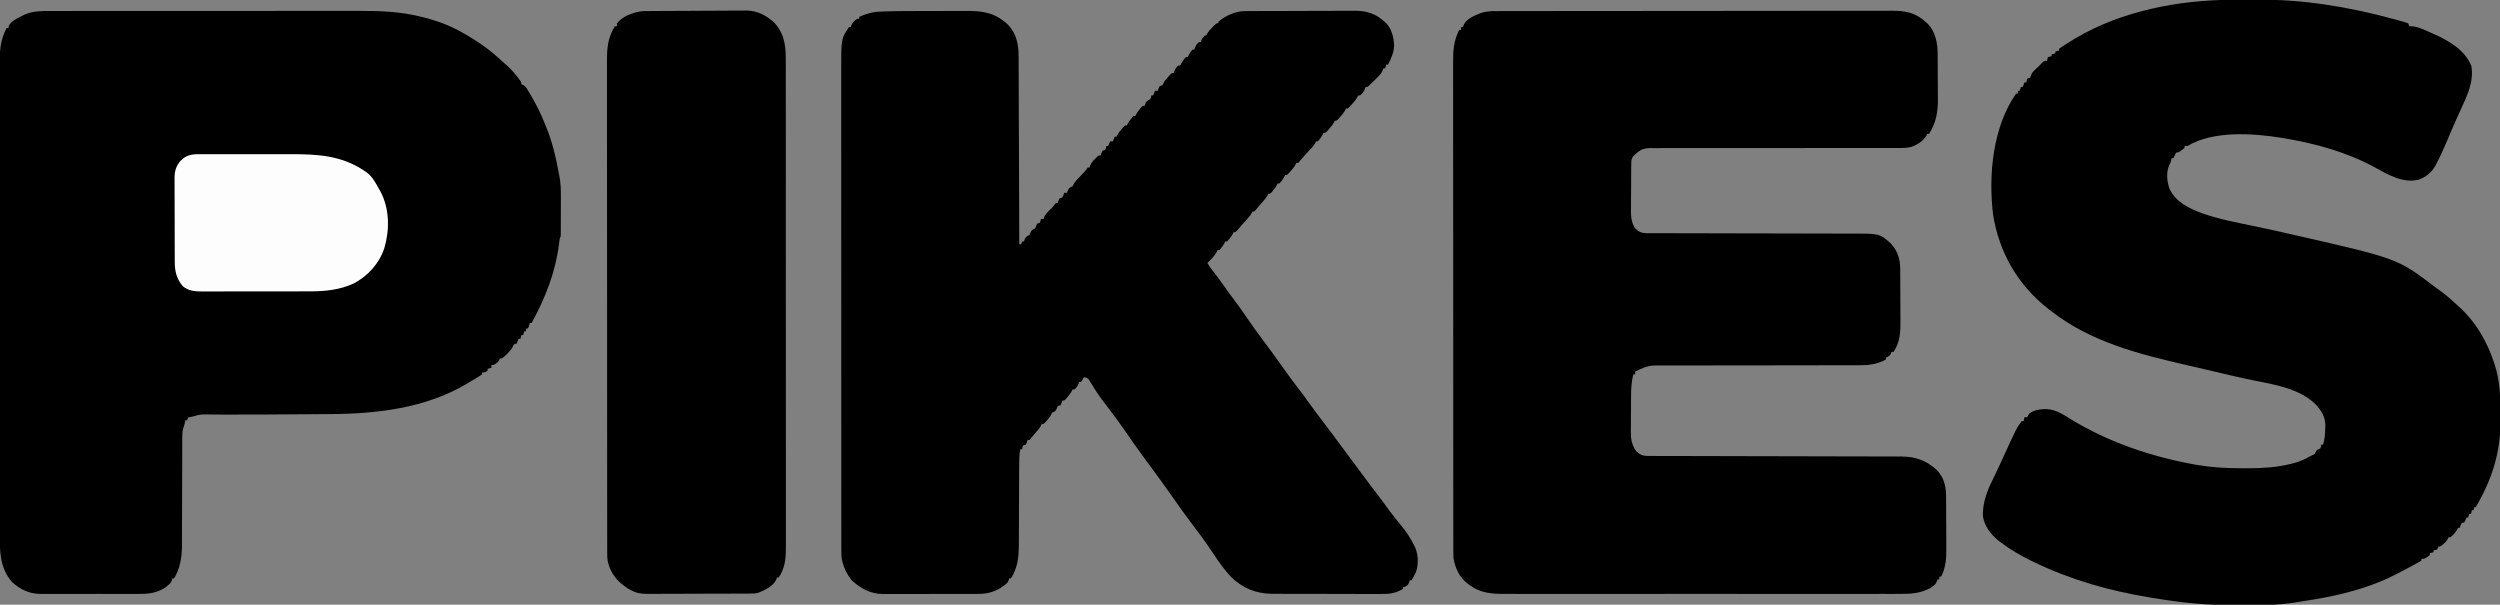 <svg width="2671" height="646" viewBox="0 0 2671 646" fill="none" xmlns="http://www.w3.org/2000/svg">
<rect x="0" y="0" width="2671" height="646" fill="#808080" stroke="none"/>
<g clip-path="url(#clip0_1532_156)">
<path d="M53.127 11.741C54.673 11.738 56.219 11.734 57.766 11.729C62.003 11.719 66.241 11.721 70.479 11.725C75.055 11.728 79.63 11.719 84.206 11.711C93.169 11.698 102.132 11.697 111.096 11.699C118.389 11.701 125.682 11.699 132.975 11.695C134.534 11.694 134.534 11.694 136.123 11.693C138.234 11.692 140.345 11.69 142.456 11.689C162.255 11.678 182.054 11.681 201.852 11.687C219.927 11.692 238.002 11.681 256.077 11.662C274.661 11.642 293.246 11.634 311.83 11.638C322.253 11.639 332.677 11.637 343.1 11.623C351.982 11.611 360.864 11.61 369.745 11.622C374.269 11.628 378.792 11.629 383.315 11.617C406.394 11.559 428.649 12.368 451.125 18.189C452.298 18.488 453.47 18.787 454.678 19.095C469.212 22.937 483.082 28.262 496 36.001C497.132 36.645 498.264 37.288 499.43 37.95C512.145 45.254 523.991 53.851 534.711 63.872C536.266 65.318 537.857 66.727 539.477 68.099C544.442 72.334 548.651 76.786 552.625 81.939C553.064 82.507 553.502 83.075 553.953 83.66C557 87.732 557 87.732 557 90.001C557.599 90.241 558.198 90.481 558.816 90.728C561.477 92.279 562.387 93.737 563.953 96.376C564.752 97.716 564.752 97.716 565.568 99.083C566.123 100.046 566.678 101.009 567.25 102.001C568.118 103.494 568.118 103.494 569.003 105.017C573.568 112.997 577.594 121.054 581.025 129.58C581.707 131.273 582.403 132.961 583.109 134.645C589.961 151.052 593.858 167.534 597 185.001C597.253 186.181 597.253 186.181 597.511 187.386C599.027 194.798 599.277 201.923 599.231 209.474C599.23 211.341 599.23 211.341 599.229 213.246C599.226 215.856 599.219 218.465 599.206 221.074C599.188 225.083 599.186 229.092 599.186 233.101C599.181 235.642 599.175 238.183 599.168 240.724C599.167 241.926 599.166 243.128 599.165 244.366C599.158 245.472 599.152 246.577 599.146 247.716C599.142 248.691 599.138 249.666 599.134 250.671C599 253.001 599 253.001 598 255.001C597.742 256.921 597.488 258.84 597.254 260.763C593.391 291.193 582.623 318.29 568 345.001C567.34 345.001 566.68 345.001 566 345.001C565.856 345.62 565.712 346.239 565.563 346.876C565 349.001 565 349.001 564 351.001C563.34 351.001 562.68 351.001 562 351.001C562 351.991 562 352.981 562 354.001C561.34 354.001 560.68 354.001 560 354.001C559.67 355.321 559.34 356.641 559 358.001C558.34 358.001 557.68 358.001 557 358.001C556.67 359.321 556.34 360.641 556 362.001C555.34 362.001 554.68 362.001 554 362.001C553.732 362.806 553.464 363.61 553.188 364.439C552.796 365.284 552.404 366.13 552 367.001C551.01 367.331 550.02 367.661 549 368.001C547.944 369.873 547.944 369.873 547 372.001C543.844 376.222 540.345 379.984 536 383.001C535.34 383.001 534.68 383.001 534 383.001C533.773 383.599 533.547 384.197 533.313 384.814C531.644 387.595 529.872 388.565 527 390.001C526.34 390.001 525.68 390.001 525 390.001C525 390.991 525 391.981 525 393.001C523.68 393.331 522.36 393.661 521 394.001C521 394.661 521 395.321 521 396.001C518 398.001 518 398.001 515 398.001C515 398.661 515 399.321 515 400.001C511.429 402.529 507.621 404.691 503.851 406.909C502.134 407.922 500.428 408.955 498.723 409.99C454.325 436.333 402.395 442.187 351.731 442.415C349.035 442.434 346.34 442.454 343.645 442.474C338.017 442.515 332.388 442.55 326.76 442.579C318.977 442.62 311.194 442.673 303.411 442.729C297.205 442.772 290.999 442.813 284.793 442.853C283.784 442.859 283.784 442.859 282.755 442.866C268.869 442.954 254.983 443.025 241.096 442.953C240.123 442.949 239.149 442.945 238.145 442.941C233.738 442.922 229.332 442.894 224.925 442.845C223.415 442.836 221.906 442.827 220.396 442.819C218.487 442.8 218.487 442.8 216.54 442.78C212.768 443.016 209.592 443.855 206 445.001C204.338 445.355 202.673 445.697 201 446.001C200.67 446.991 200.34 447.981 200 449.001C199.34 449.001 198.68 449.001 198 449.001C197.877 449.702 197.753 450.404 197.625 451.126C197 454.001 197 454.001 195.977 456.824C195.005 459.987 194.748 462.423 194.742 465.716C194.732 467.389 194.732 467.389 194.721 469.096C194.724 470.306 194.726 471.515 194.729 472.761C194.721 474.734 194.713 476.707 194.705 478.681C194.698 480.795 194.696 482.91 194.695 485.024C194.693 489.447 194.675 493.871 194.655 498.294C194.605 509.287 194.575 520.28 194.553 531.272C194.537 539.807 194.514 548.343 194.47 556.878C194.449 561.261 194.44 565.644 194.443 570.027C194.441 573.42 194.419 576.813 194.401 580.206C194.405 581.4 194.41 582.593 194.415 583.822C194.311 596.117 192.234 607.308 186 618.001C185.34 618.001 184.68 618.001 184 618.001C183.926 618.579 183.851 619.156 183.774 619.751C182.723 622.807 181.129 623.979 178.625 626.001C177.834 626.661 177.042 627.321 176.227 628.001C167.551 633.379 159.215 634.59 149.16 634.519C147.309 634.529 147.309 634.529 145.421 634.54C142.069 634.555 138.719 634.551 135.367 634.539C131.841 634.528 128.314 634.538 124.787 634.544C118.869 634.551 112.951 634.542 107.032 634.523C100.213 634.501 93.394 634.508 86.574 634.53C80.693 634.548 74.811 634.551 68.93 634.54C65.429 634.534 61.928 634.533 58.426 634.546C54.521 634.56 50.616 634.541 46.711 634.519C45.567 634.527 44.424 634.535 43.245 634.543C31.168 634.417 21.992 630 13 622.001C-0.458 606.748 -0.298 588.518 -0.267 569.324C-0.271 567.102 -0.275 564.881 -0.281 562.659C-0.293 556.57 -0.293 550.48 -0.29 544.39C-0.29 538.493 -0.299 532.595 -0.308 526.697C-0.327 513.148 -0.333 499.599 -0.334 486.051C-0.335 475.585 -0.339 465.12 -0.345 454.655C-0.347 451.639 -0.349 448.624 -0.351 445.608C-0.351 444.859 -0.351 444.109 -0.352 443.336C-0.364 422.256 -0.372 401.176 -0.371 380.096C-0.371 379.302 -0.371 378.507 -0.371 377.689C-0.371 373.663 -0.371 369.638 -0.371 365.612C-0.371 364.812 -0.37 364.013 -0.37 363.189C-0.37 361.572 -0.37 359.956 -0.37 358.339C-0.369 333.189 -0.384 308.039 -0.411 282.89C-0.442 254.616 -0.459 226.342 -0.457 198.068C-0.457 195.051 -0.457 192.034 -0.457 189.017C-0.457 188.274 -0.457 187.531 -0.457 186.766C-0.457 174.832 -0.47 162.897 -0.487 150.963C-0.504 138.961 -0.506 126.959 -0.493 114.957C-0.486 108.46 -0.486 101.963 -0.503 95.466C-0.519 89.511 -0.516 83.557 -0.499 77.603C-0.496 75.455 -0.499 73.308 -0.511 71.16C-0.581 56.614 0.007 43.135 7 30.001C7.66 30.001 8.32 30.001 9 30.001C9.042 29.444 9.083 28.887 9.125 28.314C11.227 22.76 17.858 19.8 22.875 17.314C24.028 16.732 25.18 16.151 26.367 15.552C35.301 11.738 43.526 11.714 53.127 11.741Z" fill="black"></path>
<path d="M975.004 11.798C976.054 11.795 977.103 11.792 978.184 11.789C983.714 11.774 989.245 11.765 994.775 11.761C1000.45 11.755 1006.13 11.731 1011.8 11.703C1016.21 11.684 1020.61 11.679 1025.02 11.677C1027.11 11.674 1029.21 11.666 1031.3 11.653C1049.64 11.545 1062.93 13.273 1076.88 26.314C1085.97 35.91 1088.31 47.304 1088.28 60.176C1088.28 61.042 1088.29 61.908 1088.3 62.8C1088.31 65.671 1088.32 68.542 1088.32 71.414C1088.33 73.484 1088.34 75.554 1088.35 77.625C1088.38 83.223 1088.39 88.822 1088.41 94.42C1088.42 100.279 1088.45 106.138 1088.47 111.997C1088.52 123.082 1088.56 134.167 1088.59 145.252C1088.63 157.875 1088.68 170.499 1088.73 183.123C1088.83 209.082 1088.92 235.042 1089 261.001C1089.66 261.001 1090.32 261.001 1091 261.001C1091.33 260.011 1091.66 259.021 1092 258.001C1092.66 258.001 1093.32 258.001 1094 258.001C1094.37 256.825 1094.37 256.825 1094.75 255.626C1096.22 252.536 1097.07 252.464 1100 251.001C1100.33 250.176 1100.66 249.351 1101 248.501C1102.23 245.423 1103.16 245.423 1106 244.001C1106.69 242.343 1107.36 240.676 1108 239.001C1108.99 238.671 1109.98 238.341 1111 238.001C1111.73 235.986 1111.73 235.986 1112 234.001C1112.99 234.001 1113.98 234.001 1115 234.001C1115.19 233.32 1115.37 232.64 1115.56 231.938C1117.27 228.442 1119.46 226.373 1122.25 223.716C1124.19 221.885 1124.19 221.885 1126.31 219.063C1126.87 218.383 1127.43 217.702 1128 217.001C1128.66 217.001 1129.32 217.001 1130 217.001C1130.27 216.197 1130.54 215.392 1130.81 214.563C1131.2 213.718 1131.6 212.872 1132 212.001C1132.99 211.671 1133.98 211.341 1135 211.001C1136.22 208.497 1136.22 208.497 1137 206.001C1137.99 206.001 1138.98 206.001 1140 206.001C1140.37 204.825 1140.37 204.825 1140.75 203.626C1142.21 200.562 1143.05 200.384 1146 199.001C1146.25 198.457 1146.5 197.913 1146.75 197.353C1148.6 193.87 1151.29 191.279 1154 188.438C1155.09 187.293 1156.17 186.146 1157.25 184.997C1157.73 184.494 1158.21 183.99 1158.7 183.471C1160.22 181.822 1160.22 181.822 1162 179.001C1162.66 179.001 1163.32 179.001 1164 179.001C1164.37 177.897 1164.37 177.897 1164.75 176.771C1166.12 173.737 1167.63 172.003 1170 169.688C1170.7 168.991 1171.4 168.294 1172.13 167.575C1174 166.001 1174 166.001 1176 166.001C1176.27 165.197 1176.54 164.392 1176.81 163.563C1177.2 162.718 1177.6 161.872 1178 161.001C1178.99 160.671 1179.98 160.341 1181 160.001C1181.73 157.986 1181.73 157.986 1182 156.001C1182.66 156.001 1183.32 156.001 1184 156.001C1184.66 154.351 1185.32 152.701 1186 151.001C1186.99 151.001 1187.98 151.001 1189 151.001C1189.66 149.351 1190.32 147.701 1191 146.001C1191.66 146.001 1192.32 146.001 1193 146.001C1193.26 145.429 1193.52 144.856 1193.78 144.267C1195.11 141.79 1196.65 139.867 1198.5 137.751C1199.11 137.045 1199.72 136.338 1200.34 135.61C1202 134.001 1202 134.001 1204 134.001C1204.23 133.465 1204.45 132.928 1204.69 132.376C1206.46 129.176 1208.54 126.711 1211 124.001C1211.66 124.001 1212.32 124.001 1213 124.001C1213.27 123.418 1213.54 122.836 1213.81 122.235C1215.02 119.973 1216.34 118.195 1218 116.251C1218.52 115.637 1219.03 115.024 1219.56 114.392C1221 113.001 1221 113.001 1223 113.001C1223.37 111.825 1223.37 111.825 1223.75 110.626C1225.21 107.565 1226.08 107.414 1229 106.001C1229.81 103.951 1229.81 103.951 1230 102.001C1230.66 102.001 1231.32 102.001 1232 102.001C1232.66 100.351 1233.32 98.701 1234 97.001C1234.99 97.001 1235.98 97.001 1237 97.001C1237.4 95.794 1237.4 95.794 1237.81 94.564C1238.2 93.718 1238.6 92.872 1239 92.001C1240.49 91.506 1240.49 91.506 1242 91.001C1242.7 89.684 1243.36 88.347 1244 87.001C1245.29 85.38 1246.63 83.798 1248 82.251C1248.7 81.452 1249.4 80.653 1250.13 79.829C1252 78.001 1252 78.001 1254 78.001C1254.27 77.238 1254.54 76.475 1254.81 75.689C1255.95 73.111 1256.81 71.731 1259 70.001C1259.66 70.001 1260.32 70.001 1261 70.001C1261.25 69.444 1261.5 68.887 1261.75 68.314C1263.23 65.577 1264.94 63.325 1267 61.001C1267.66 61.001 1268.32 61.001 1269 61.001C1269.27 60.423 1269.54 59.846 1269.81 59.251C1271.03 56.946 1272.3 54.98 1274 53.001C1274.66 53.001 1275.32 53.001 1276 53.001C1276.27 52.238 1276.54 51.475 1276.81 50.688C1277.95 48.111 1278.81 46.731 1281 45.001C1281.66 45.001 1282.32 45.001 1283 45.001C1283.25 44.217 1283.5 43.434 1283.75 42.626C1285.21 39.562 1286.05 39.384 1289 38.001C1289.28 37.42 1289.56 36.838 1289.84 36.239C1291.32 33.392 1293.23 31.506 1295.5 29.251C1296.29 28.452 1297.09 27.652 1297.91 26.829C1300 25.001 1300 25.001 1302 25.001C1302 24.341 1302 23.681 1302 23.001C1309.88 16.377 1320.1 11.9 1330.45 11.854C1332.11 11.843 1332.11 11.843 1333.81 11.832C1335.02 11.829 1336.23 11.827 1337.47 11.824C1339.39 11.814 1339.39 11.814 1341.35 11.804C1345.59 11.783 1349.82 11.773 1354.06 11.763C1355.53 11.759 1356.99 11.755 1358.45 11.75C1365.33 11.731 1372.21 11.717 1379.09 11.709C1387.01 11.699 1394.93 11.673 1402.85 11.632C1408.98 11.602 1415.12 11.587 1421.25 11.584C1424.91 11.582 1428.57 11.573 1432.22 11.547C1436.31 11.52 1440.4 11.524 1444.49 11.531C1445.69 11.518 1446.88 11.505 1448.11 11.492C1460.29 11.567 1470.03 14.637 1479 23.001C1479.58 23.513 1480.15 24.024 1480.75 24.552C1486.97 30.802 1489.13 40.023 1489.5 48.626C1489.22 55.972 1486.33 62.544 1483 69.001C1482.34 69.001 1481.68 69.001 1481 69.001C1480.67 70.321 1480.34 71.641 1480 73.001C1479.34 73.001 1478.68 73.001 1478 73.001C1477.74 73.748 1477.48 74.496 1477.21 75.265C1475.97 78.071 1474.75 79.622 1472.59 81.77C1471.93 82.431 1471.27 83.092 1470.59 83.772C1469.9 84.446 1469.21 85.12 1468.5 85.814C1467.81 86.506 1467.12 87.199 1466.41 87.913C1461.27 93.001 1461.27 93.001 1459 93.001C1458.75 93.743 1458.51 94.486 1458.25 95.251C1456.9 98.231 1455.49 99.9 1453 102.001C1452.34 102.001 1451.68 102.001 1451 102.001C1450.64 102.829 1450.64 102.829 1450.28 103.673C1448.69 106.569 1446.71 108.796 1444.5 111.251C1443.71 112.143 1442.91 113.035 1442.09 113.954C1440 116.001 1440 116.001 1438 116.001C1437.75 116.563 1437.51 117.125 1437.25 117.704C1435.79 120.392 1434.03 122.465 1432 124.751C1431.3 125.55 1430.6 126.349 1429.88 127.173C1428 129.001 1428 129.001 1426 129.001C1425.75 129.563 1425.51 130.125 1425.25 130.704C1423.79 133.392 1422.03 135.465 1420 137.751C1419.3 138.55 1418.6 139.349 1417.88 140.173C1416 142.001 1416 142.001 1414 142.001C1413.75 142.558 1413.51 143.115 1413.25 143.688C1411.77 146.425 1410.07 148.677 1408 151.001C1407.34 151.001 1406.68 151.001 1406 151.001C1405.78 151.541 1405.56 152.081 1405.33 152.638C1403.57 155.772 1401.21 158.221 1398.75 160.813C1397.76 161.876 1396.76 162.94 1395.77 164.005C1395.29 164.517 1394.82 165.029 1394.32 165.556C1392.63 167.404 1391.03 169.318 1389.44 171.251C1388.63 172.158 1387.83 173.066 1387 174.001C1386.34 174.001 1385.68 174.001 1385 174.001C1384.75 174.563 1384.51 175.125 1384.25 175.704C1382.79 178.392 1381.03 180.465 1379 182.751C1378.3 183.55 1377.6 184.349 1376.88 185.173C1375 187.001 1375 187.001 1373 187.001C1372.75 187.558 1372.51 188.115 1372.25 188.688C1370.77 191.425 1369.07 193.677 1367 196.001C1366.34 196.001 1365.68 196.001 1365 196.001C1364.73 196.584 1364.46 197.166 1364.19 197.767C1362.99 200.029 1361.66 201.807 1360 203.751C1359.48 204.365 1358.97 204.978 1358.44 205.61C1357 207.001 1357 207.001 1355 207.001C1354.74 207.582 1354.47 208.164 1354.2 208.763C1352.94 211.111 1351.54 212.839 1349.75 214.813C1346.83 218.06 1344.02 221.367 1341.26 224.751C1340 226.001 1340 226.001 1338 226.001C1337.76 226.563 1337.51 227.125 1337.26 227.704C1335.76 230.441 1333.93 232.459 1331.81 234.751C1328.25 238.627 1324.79 242.562 1321.41 246.603C1320 248.001 1320 248.001 1318 248.001C1317.66 248.805 1317.66 248.805 1317.31 249.626C1315.54 252.826 1313.46 255.291 1311 258.001C1310.34 258.001 1309.68 258.001 1309 258.001C1308.75 258.558 1308.51 259.115 1308.25 259.688C1306.77 262.425 1305.07 264.677 1303 267.001C1302.34 267.001 1301.68 267.001 1301 267.001C1300.6 267.881 1300.6 267.881 1300.18 268.778C1299 270.998 1297.72 272.679 1296.06 274.563C1295.31 275.432 1295.31 275.432 1294.54 276.317C1293.07 277.928 1291.56 279.474 1290 281.001C1291.92 284.338 1293.97 287.3 1296.44 290.251C1300.65 295.444 1304.47 300.862 1308.3 306.342C1311.75 311.266 1315.3 316.093 1318.94 320.876C1323.26 326.574 1327.37 332.388 1331.38 338.313C1337.43 347.258 1343.78 355.956 1350.23 364.617C1353.2 368.614 1356.17 372.618 1359.13 376.626C1359.71 377.416 1360.29 378.207 1360.9 379.021C1364.63 384.09 1368.27 389.213 1371.88 394.376C1377.12 401.883 1382.64 409.153 1388.22 416.415C1391.9 421.219 1395.52 426.047 1399 431.001C1403.76 437.774 1408.79 444.329 1413.83 450.9C1418.96 457.608 1424 464.378 1428.99 471.187C1432.63 476.148 1436.3 481.085 1440 486.001C1444.29 491.701 1448.53 497.436 1452.75 503.188C1458.42 510.913 1464.2 518.546 1470.03 526.153C1475.08 532.761 1480.01 539.453 1484.91 546.177C1488.73 551.379 1492.74 556.365 1496.88 561.313C1502.53 568.127 1507.08 575.047 1511 583.001C1511.38 583.763 1511.76 584.525 1512.15 585.31C1515.45 593.313 1515.6 603.606 1512.65 611.7C1511.22 614.564 1509.72 617.3 1508 620.001C1507.34 620.001 1506.68 620.001 1506 620.001C1505.92 620.599 1505.84 621.197 1505.75 621.813C1504.78 624.63 1503.51 625.479 1501 627.001C1500.34 627.001 1499.68 627.001 1499 627.001C1499 627.661 1499 628.321 1499 629.001C1491.07 633.994 1484.44 634.714 1475.2 634.616C1473.84 634.62 1472.48 634.625 1471.12 634.633C1467.45 634.647 1463.78 634.63 1460.11 634.607C1456.25 634.587 1452.39 634.593 1448.53 634.595C1442.05 634.595 1435.57 634.575 1429.09 634.543C1421.63 634.506 1414.16 634.497 1406.7 634.504C1399.48 634.511 1392.27 634.5 1385.06 634.48C1382 634.472 1378.95 634.469 1375.89 634.471C1372.28 634.472 1368.68 634.457 1365.07 634.432C1363.14 634.421 1361.2 634.425 1359.27 634.43C1342 634.264 1327.95 628.563 1315.43 616.595C1308.03 608.683 1301.82 599.925 1295.9 590.878C1288.29 579.276 1279.92 568.195 1271.56 557.126C1265.92 549.649 1260.47 542.056 1255.13 534.363C1246.95 522.596 1238.51 511.028 1230 499.501C1221.36 487.8 1212.75 476.088 1204.56 464.063C1197.31 453.421 1189.64 443.07 1181.83 432.837C1180.82 431.517 1179.82 430.197 1178.81 428.876C1178.33 428.241 1177.85 427.606 1177.35 426.952C1173.1 421.297 1169.29 415.382 1165.65 409.319C1165.23 408.638 1164.81 407.957 1164.38 407.255C1164.01 406.65 1163.65 406.045 1163.27 405.421C1161.66 403.617 1160.35 403.378 1158 403.001C1157.32 404.238 1157.32 404.238 1156.63 405.501C1155.82 406.738 1155.82 406.738 1155 408.001C1154.34 408.001 1153.68 408.001 1153 408.001C1152.73 408.764 1152.46 409.527 1152.19 410.313C1151.05 412.891 1150.19 414.271 1148 416.001C1147.34 416.001 1146.68 416.001 1146 416.001C1145.74 416.573 1145.48 417.146 1145.22 417.735C1143.89 420.212 1142.35 422.135 1140.5 424.251C1139.89 424.957 1139.28 425.664 1138.66 426.392C1137 428.001 1137 428.001 1135 428.001C1134.73 428.805 1134.46 429.61 1134.19 430.438C1133.8 431.284 1133.4 432.13 1133 433.001C1132.01 433.331 1131.02 433.661 1130 434.001C1129.69 434.805 1129.38 435.61 1129.06 436.438C1127.78 439.53 1126.91 439.636 1124 441.001C1123.33 442.331 1122.66 443.665 1122 445.001C1120.88 446.452 1119.71 447.869 1118.5 449.251C1117.89 449.957 1117.28 450.664 1116.66 451.392C1115 453.001 1115 453.001 1113 453.001C1112.74 453.58 1112.48 454.159 1112.21 454.755C1110.92 457.153 1109.45 458.923 1107.63 460.938C1105.55 463.25 1103.59 465.535 1101.69 468.001C1101.13 468.661 1100.57 469.321 1100 470.001C1099.34 470.001 1098.68 470.001 1098 470.001C1097.73 470.805 1097.46 471.61 1097.19 472.438C1096.8 473.284 1096.4 474.13 1096 475.001C1095.01 475.331 1094.02 475.661 1093 476.001C1092.27 478.016 1092.27 478.016 1092 480.001C1091.34 480.001 1090.68 480.001 1090 480.001C1088.97 485.954 1088.86 491.744 1088.86 497.779C1088.86 498.842 1088.85 499.904 1088.85 500.999C1088.84 503.3 1088.84 505.6 1088.83 507.9C1088.82 511.551 1088.81 515.201 1088.79 518.851C1088.74 529.228 1088.69 539.604 1088.67 549.98C1088.66 556.336 1088.63 562.692 1088.59 569.048C1088.58 571.46 1088.58 573.872 1088.58 576.284C1088.59 591.483 1088.56 604.849 1080 618.001C1079.34 618.001 1078.68 618.001 1078 618.001C1077.94 618.578 1077.87 619.156 1077.81 619.751C1076.66 622.95 1074.8 624.033 1072.06 626.001C1071.17 626.661 1070.27 627.321 1069.35 628.001C1060.9 633.048 1053.64 634.593 1043.86 634.534C1042.68 634.543 1041.51 634.552 1040.3 634.561C1036.46 634.583 1032.61 634.576 1028.76 634.567C1026.75 634.57 1024.74 634.575 1022.73 634.581C1016.41 634.598 1010.1 634.594 1003.78 634.577C997.297 634.56 990.814 634.576 984.331 634.609C978.735 634.635 973.14 634.643 967.545 634.634C964.215 634.629 960.887 634.633 957.557 634.652C953.839 634.669 950.122 634.655 946.403 634.632C945.321 634.644 944.239 634.655 943.125 634.667C930.172 634.508 919.339 628.719 910 620.001C905.133 614.011 901.838 607.492 900 600.001C899.828 599.318 899.655 598.636 899.477 597.933C898.83 593.949 898.862 590.055 898.872 586.026C898.87 585.116 898.868 584.206 898.867 583.269C898.862 580.205 898.864 577.14 898.867 574.076C898.865 571.863 898.863 569.651 898.86 567.438C898.854 561.344 898.854 555.25 898.855 549.156C898.855 543.263 898.851 537.37 898.846 531.477C898.837 517.929 898.834 504.381 898.833 490.833C898.833 480.368 898.831 469.902 898.828 459.437C898.827 456.425 898.826 453.413 898.825 450.401C898.825 449.652 898.825 448.903 898.824 448.132C898.818 427.064 898.814 405.996 898.815 384.928C898.815 384.133 898.815 383.339 898.815 382.52C898.815 378.493 898.815 374.466 898.815 370.439C898.815 369.639 898.815 368.839 898.815 368.015C898.815 366.397 898.815 364.78 898.815 363.163C898.816 338.014 898.808 312.865 898.795 287.716C898.779 259.46 898.771 231.205 898.772 202.949C898.772 199.934 898.772 196.918 898.772 193.903C898.772 193.161 898.772 192.419 898.772 191.654C898.772 179.721 898.765 167.788 898.757 155.855C898.748 143.852 898.747 131.849 898.754 119.847C898.757 113.348 898.757 106.849 898.749 100.35C898.741 94.394 898.742 88.439 898.751 82.484C898.752 80.335 898.751 78.186 898.745 76.037C898.661 41.51 898.661 41.51 907 29.001C907.66 29.001 908.32 29.001 909 29.001C909.227 28.259 909.454 27.516 909.688 26.751C911.259 23.458 913 22.026 916 20.001C916.66 20.001 917.32 20.001 918 20.001C918 19.341 918 18.681 918 18.001C925.745 14.526 932.651 12.622 941.078 12.354C941.94 12.319 942.803 12.284 943.691 12.248C954.125 11.861 964.564 11.817 975.004 11.798Z" fill="black"></path>
<path d="M1597.56 11.866C1598.32 11.864 1599.08 11.861 1599.86 11.859C1602.4 11.852 1604.95 11.853 1607.5 11.853C1609.34 11.85 1611.18 11.846 1613.02 11.842C1618.08 11.832 1623.14 11.828 1628.21 11.825C1633.67 11.822 1639.13 11.812 1644.59 11.803C1657.77 11.784 1670.96 11.773 1684.14 11.764C1690.35 11.76 1696.56 11.755 1702.77 11.749C1723.41 11.732 1744.05 11.718 1764.68 11.711C1766.02 11.71 1767.35 11.71 1768.69 11.709C1769.35 11.709 1770.01 11.709 1770.69 11.709C1774.05 11.707 1777.4 11.706 1780.75 11.705C1781.42 11.705 1782.08 11.704 1782.77 11.704C1804.34 11.696 1825.91 11.673 1847.48 11.64C1870.29 11.606 1893.1 11.586 1915.91 11.583C1928.34 11.581 1940.77 11.572 1953.21 11.547C1963.79 11.525 1974.38 11.517 1984.97 11.527C1990.37 11.531 1995.77 11.529 2001.17 11.51C2006.12 11.492 2011.06 11.493 2016.01 11.509C2017.8 11.511 2019.58 11.507 2021.37 11.495C2036.3 11.402 2046.78 13.61 2058 24C2058.59 24.534 2059.17 25.067 2059.78 25.617C2067.72 33.759 2070.09 45.909 2070.18 56.885C2070.19 57.877 2070.19 57.877 2070.2 58.888C2070.22 61.061 2070.23 63.234 2070.24 65.406C2070.24 66.156 2070.25 66.905 2070.25 67.677C2070.27 71.648 2070.28 75.62 2070.29 79.591C2070.31 83.654 2070.34 87.717 2070.38 91.781C2070.41 94.938 2070.41 98.095 2070.42 101.253C2070.42 102.748 2070.43 104.244 2070.45 105.74C2070.61 119.309 2068.5 131.378 2061 143C2060.34 143 2059.68 143 2059 143C2058.73 143.598 2058.47 144.196 2058.19 144.813C2054.93 150.795 2048.21 154.624 2042 157C2038.61 157.792 2035.48 158.125 2032 158.122C2031.01 158.124 2030.03 158.126 2029.01 158.127C2027.93 158.124 2026.86 158.121 2025.75 158.118C2024.02 158.119 2024.02 158.119 2022.26 158.12C2019.07 158.121 2015.88 158.118 2012.69 158.113C2009.25 158.108 2005.81 158.11 2002.37 158.111C1997.18 158.112 1992 158.112 1986.81 158.109C1976.61 158.104 1966.41 158.112 1956.22 158.125C1954.61 158.128 1953 158.13 1951.4 158.132C1948.15 158.136 1944.9 158.14 1941.64 158.144C1933.29 158.155 1924.93 158.165 1916.58 158.173C1915.32 158.175 1915.32 158.175 1914.04 158.176C1900.45 158.189 1886.86 158.184 1873.28 158.173C1859.32 158.163 1845.37 158.175 1831.42 158.207C1822.81 158.227 1814.21 158.228 1805.6 158.205C1799.7 158.191 1793.81 158.2 1787.91 158.225C1784.51 158.239 1781.11 158.243 1777.71 158.221C1774.01 158.202 1770.32 158.22 1766.63 158.247C1765.56 158.233 1764.49 158.219 1763.39 158.204C1756.2 158.311 1752.17 160.002 1747 165C1746.45 165.498 1745.91 165.996 1745.35 166.509C1742.53 169.622 1742.86 173.098 1742.82 177.073C1742.81 178.325 1742.8 179.577 1742.78 180.867C1742.78 182.237 1742.77 183.607 1742.76 184.977C1742.76 185.669 1742.75 186.361 1742.75 187.074C1742.73 190.741 1742.71 194.409 1742.7 198.076C1742.69 201.845 1742.66 205.614 1742.62 209.383C1742.59 212.296 1742.58 215.21 1742.58 218.123C1742.58 219.512 1742.56 220.9 1742.55 222.288C1742.45 230.222 1742.53 237.189 1747 244C1750.79 247.697 1753.88 249.123 1759.13 249.13C1759.97 249.134 1760.82 249.138 1761.69 249.141C1762.62 249.14 1763.55 249.139 1764.5 249.138C1765.49 249.141 1766.48 249.144 1767.49 249.147C1770.81 249.155 1774.14 249.156 1777.46 249.158C1779.83 249.163 1782.21 249.168 1784.58 249.173C1789.7 249.185 1794.83 249.193 1799.95 249.199C1808.06 249.21 1816.17 249.23 1824.27 249.253C1827.05 249.26 1829.82 249.267 1832.6 249.275C1833.64 249.278 1833.64 249.278 1834.7 249.28C1842.59 249.301 1850.49 249.32 1858.39 249.338C1859.11 249.34 1859.83 249.341 1860.57 249.343C1872.25 249.369 1883.93 249.388 1895.61 249.405C1907.62 249.422 1919.62 249.451 1931.62 249.49C1938.35 249.511 1945.09 249.526 1951.82 249.528C1958.16 249.531 1964.5 249.546 1970.84 249.573C1973.16 249.58 1975.48 249.582 1977.81 249.579C2008.29 249.541 2008.29 249.541 2020 260C2027.48 268.053 2030.13 276.65 2030.18 287.522C2030.18 288.262 2030.19 289.003 2030.2 289.766C2030.22 292.209 2030.23 294.651 2030.24 297.094C2030.24 297.934 2030.25 298.773 2030.25 299.639C2030.27 304.089 2030.28 308.538 2030.29 312.988C2030.31 317.553 2030.34 322.117 2030.38 326.682C2030.41 330.218 2030.41 333.755 2030.42 337.291C2030.42 338.972 2030.43 340.653 2030.45 342.333C2030.58 354.234 2030.06 365.838 2023 376C2022.34 376 2021.68 376 2021 376C2020.75 376.619 2020.5 377.238 2020.25 377.875C2018.79 380.351 2017.62 380.951 2015 382C2015 382.66 2015 383.32 2015 384C2005.71 389.26 1996.38 390.308 1985.82 390.252C1984.38 390.256 1984.38 390.256 1982.91 390.261C1979.72 390.268 1976.53 390.262 1973.34 390.256C1971.04 390.258 1968.74 390.262 1966.43 390.267C1961.5 390.275 1956.56 390.277 1951.62 390.275C1943.81 390.272 1936 390.286 1928.18 390.304C1917.23 390.327 1906.27 390.346 1895.32 390.359C1894.62 390.359 1893.93 390.36 1893.21 390.361C1883.36 390.372 1873.51 390.378 1863.66 390.38C1862.61 390.381 1862.61 390.381 1861.55 390.381C1860.51 390.381 1860.51 390.381 1859.45 390.382C1847.87 390.385 1836.29 390.405 1824.72 390.436C1816.95 390.456 1809.19 390.459 1801.43 390.448C1796.6 390.445 1791.77 390.459 1786.93 390.478C1784.7 390.483 1782.46 390.482 1780.23 390.473C1777.17 390.462 1774.11 390.475 1771.05 390.495C1769.73 390.481 1769.73 390.481 1768.39 390.467C1760.39 390.565 1754.04 393.424 1747 397C1747 397.99 1747 398.98 1747 400C1746.34 400 1745.68 400 1745 400C1742.97 408.079 1742.66 415.884 1742.63 424.188C1742.62 425.539 1742.61 426.891 1742.6 428.243C1742.58 431.06 1742.58 433.877 1742.57 436.694C1742.57 440.279 1742.53 443.862 1742.48 447.446C1742.45 450.232 1742.45 453.019 1742.45 455.805C1742.44 457.761 1742.41 459.716 1742.38 461.671C1742.42 469.525 1743.5 475.445 1748 482C1752.04 485.943 1755.21 487.123 1760.78 487.133C1761.76 487.137 1762.75 487.142 1763.77 487.146C1765.41 487.146 1765.41 487.146 1767.07 487.145C1768.23 487.148 1769.38 487.152 1770.57 487.156C1773.79 487.164 1777 487.169 1780.21 487.171C1783.67 487.175 1787.14 487.185 1790.6 487.194C1796.6 487.209 1802.6 487.22 1808.61 487.23C1817.3 487.244 1825.99 487.265 1834.68 487.288C1848.79 487.326 1862.9 487.361 1877.01 487.393C1877.86 487.395 1878.7 487.397 1879.57 487.399C1891.56 487.426 1903.54 487.449 1915.52 487.472C1916.78 487.475 1916.78 487.475 1918.07 487.477C1918.91 487.479 1919.76 487.48 1920.62 487.482C1934.67 487.509 1948.72 487.543 1962.77 487.584C1971.44 487.608 1980.1 487.627 1988.77 487.637C1994.71 487.644 2000.65 487.659 2006.59 487.679C2010.02 487.69 2013.45 487.698 2016.87 487.698C2020.59 487.699 2024.31 487.712 2028.03 487.728C2029.65 487.724 2029.65 487.724 2031.29 487.72C2046.78 487.826 2058.41 491.969 2069.76 502.656C2076.72 510.079 2079.14 519.576 2079.18 529.5C2079.19 530.625 2079.19 530.625 2079.2 531.773C2079.22 534.254 2079.23 536.734 2079.24 539.215C2079.24 540.067 2079.25 540.918 2079.25 541.796C2079.27 546.311 2079.28 550.825 2079.29 555.34C2079.31 559.973 2079.34 564.606 2079.38 569.239C2079.41 572.826 2079.41 576.413 2079.42 580C2079.42 581.706 2079.43 583.412 2079.45 585.117C2079.57 596.115 2079.03 605.932 2074 616C2073.34 616 2072.68 616 2072 616C2072 616.99 2072 617.98 2072 619C2071.34 619 2070.68 619 2070 619C2069.63 620.143 2069.63 620.143 2069.25 621.309C2067.85 624.314 2066.81 625.281 2064.06 627.063C2063.37 627.528 2062.68 627.993 2061.97 628.473C2050.99 634.114 2041.5 634.573 2029.41 634.508C2027.53 634.513 2025.64 634.519 2023.76 634.527C2018.6 634.544 2013.44 634.535 2008.28 634.523C2002.7 634.514 1997.13 634.528 1991.56 634.539C1980.65 634.557 1969.73 634.553 1958.82 634.541C1949.95 634.532 1941.08 634.531 1932.21 634.535C1930.95 634.536 1929.69 634.537 1928.39 634.537C1925.82 634.539 1923.25 634.54 1920.69 634.541C1897.32 634.552 1873.95 634.541 1850.58 634.52C1829.26 634.501 1807.94 634.503 1786.63 634.522C1762.66 634.543 1738.69 634.552 1714.72 634.539C1712.17 634.538 1709.61 634.537 1707.05 634.535C1705.79 634.535 1704.54 634.534 1703.24 634.534C1694.38 634.53 1685.53 634.536 1676.67 634.545C1665.87 634.557 1655.08 634.554 1644.28 634.532C1638.77 634.522 1633.27 634.518 1627.76 634.531C1622.72 634.543 1617.67 634.536 1612.62 634.515C1610.8 634.511 1608.98 634.513 1607.16 634.522C1593.7 634.589 1581.08 633.503 1570 625C1568.87 624.171 1568.87 624.171 1567.73 623.324C1559.3 616.56 1554.96 607.547 1553 597C1552.73 593.822 1552.73 590.663 1552.74 587.475C1552.74 586.543 1552.73 585.61 1552.73 584.649C1552.72 581.525 1552.73 578.401 1552.73 575.277C1552.73 573.014 1552.72 570.751 1552.72 568.488C1552.71 562.27 1552.71 556.052 1552.71 549.833C1552.71 543.816 1552.7 537.798 1552.69 531.781C1552.67 517.953 1552.67 504.125 1552.66 490.298C1552.66 479.619 1552.66 468.94 1552.65 458.26C1552.65 455.186 1552.65 452.111 1552.65 449.036C1552.65 448.272 1552.65 447.508 1552.65 446.72C1552.63 425.221 1552.63 403.722 1552.63 382.223C1552.63 381.412 1552.63 380.602 1552.63 379.767C1552.63 375.659 1552.63 371.551 1552.63 367.444C1552.63 366.628 1552.63 365.812 1552.63 364.972C1552.63 363.322 1552.63 361.672 1552.63 360.022C1552.63 334.356 1552.61 308.69 1552.59 283.024C1552.56 254.184 1552.54 225.343 1552.54 196.503C1552.54 193.427 1552.54 190.351 1552.54 187.275C1552.54 186.518 1552.54 185.76 1552.54 184.98C1552.54 172.798 1552.53 160.617 1552.51 148.435C1552.49 136.19 1552.49 123.944 1552.51 111.699C1552.51 105.067 1552.51 98.434 1552.5 91.802C1552.48 85.729 1552.48 79.655 1552.5 73.582C1552.5 71.387 1552.5 69.192 1552.49 66.996C1552.43 54.151 1553.03 43.643 1559 32C1559.66 32 1560.32 32 1561 32C1561 31.01 1561 30.02 1561 29C1561.66 29 1562.32 29 1563 29C1563.24 28.249 1563.47 27.497 1563.72 26.723C1566.99 19.77 1575.82 16.331 1582.67 13.727C1587.66 12.17 1592.37 11.855 1597.56 11.866Z" fill="black"></path>
<path d="M2384.81 -0.237C2385.6 -0.241 2386.4 -0.245 2387.21 -0.249C2391.42 -0.27 2395.63 -0.284 2399.85 -0.294C2403.24 -0.303 2406.63 -0.323 2410.03 -0.355C2460.05 -0.819 2507.79 6.979 2556 20.001C2556.81 20.217 2557.62 20.433 2558.46 20.655C2560.85 21.297 2563.24 21.956 2565.62 22.622C2566.35 22.817 2567.08 23.011 2567.83 23.211C2569.85 23.788 2569.85 23.788 2573 25.001C2573.33 25.991 2573.66 26.981 2574 28.001C2575.78 28.061 2575.78 28.061 2577.61 28.122C2584.01 28.842 2589.62 31.528 2595.41 34.191C2597.29 35.054 2599.18 35.891 2601.08 36.726C2616.95 43.84 2633.54 53.589 2640.38 70.376C2643.24 86.98 2636.25 101.394 2629.5 116.126C2628.06 119.313 2626.62 122.503 2625.18 125.693C2624.64 126.878 2624.64 126.878 2624.1 128.088C2620.81 135.363 2617.72 142.706 2614.63 150.064C2611.19 158.16 2607.62 166.133 2603.56 173.939C2603.17 174.696 2602.78 175.454 2602.38 176.234C2598.09 184.253 2592.51 188.835 2584 192.001C2567.46 196.02 2551.69 186.823 2537.68 179.068C2507.88 162.739 2475.29 153.713 2442 148.001C2440.88 147.809 2439.77 147.617 2438.62 147.419C2407.46 142.338 2365.05 139.288 2337 156.001C2336.01 156.001 2335.02 156.001 2334 156.001C2334 156.661 2334 157.321 2334 158.001C2332.54 159.29 2332.54 159.29 2330.63 160.626C2330 161.072 2329.37 161.518 2328.73 161.978C2327 163.001 2327 163.001 2325 163.001C2324.69 163.62 2324.38 164.239 2324.06 164.876C2323.38 166.251 2322.69 167.626 2322 169.001C2321.34 169.001 2320.68 169.001 2320 169.001C2319.9 169.682 2319.79 170.363 2319.69 171.064C2319 174.001 2319 174.001 2317.44 177.001C2314.13 184.475 2315.26 194.129 2317.91 201.665C2324.62 216.055 2339.07 222.841 2353.23 228.044C2371.18 234.238 2389.93 237.8 2408.5 241.643C2422.7 244.592 2436.86 247.778 2451 251.001C2451.85 251.194 2452.7 251.387 2453.57 251.586C2561.86 276.284 2561.86 276.284 2602 307.001C2602.88 307.624 2603.77 308.247 2604.68 308.888C2610.27 312.829 2615.45 317.013 2620.47 321.658C2622.21 323.266 2623.97 324.848 2625.75 326.408C2644.67 343.037 2657.02 364.202 2664.81 387.939C2665.23 389.187 2665.23 389.187 2665.66 390.461C2670.73 406.724 2671.51 422.871 2671.45 439.795C2671.44 443.233 2671.47 446.669 2671.5 450.107C2671.61 484.066 2662.09 512.961 2645 542.001C2644.34 542.001 2643.68 542.001 2643 542.001C2643 542.991 2643 543.981 2643 545.001C2642.34 545.001 2641.68 545.001 2641 545.001C2640.67 546.321 2640.34 547.641 2640 549.001C2639.34 549.001 2638.68 549.001 2638 549.001C2637.67 550.321 2637.34 551.641 2637 553.001C2636.34 553.001 2635.68 553.001 2635 553.001C2634.73 553.806 2634.46 554.61 2634.19 555.439C2633.6 556.707 2633.6 556.707 2633 558.001C2632.01 558.331 2631.02 558.661 2630 559.001C2628.78 561.506 2628.78 561.506 2628 564.001C2627.34 564.001 2626.68 564.001 2626 564.001C2625.69 564.806 2625.69 564.806 2625.38 565.626C2623.47 568.921 2620.95 571.595 2618 574.001C2617.34 574.001 2616.68 574.001 2616 574.001C2615.74 574.594 2615.48 575.187 2615.22 575.798C2613.9 578.178 2612.57 579.511 2610.5 581.251C2609.89 581.772 2609.28 582.293 2608.66 582.829C2607 584.001 2607 584.001 2605 584.001C2604.67 584.991 2604.34 585.981 2604 587.001C2601.94 587.689 2601.94 587.689 2600 588.001C2600 588.661 2600 589.321 2600 590.001C2598.68 590.331 2597.36 590.661 2596 591.001C2596 591.661 2596 592.321 2596 593.001C2590.71 597.001 2590.71 597.001 2587 597.001C2587 597.661 2587 598.321 2587 599.001C2578.47 603.932 2569.76 608.503 2561 613.001C2560.3 613.363 2559.59 613.725 2558.87 614.097C2527.35 630.08 2493.09 637.586 2458.37 642.644C2455.95 643.009 2453.53 643.416 2451.12 643.824C2434.07 646.544 2417.03 646.496 2399.81 646.447C2396.41 646.438 2393.02 646.445 2389.63 646.468C2366.44 646.623 2343.96 645.308 2321 642.001C2318.98 641.721 2316.95 641.441 2314.93 641.162C2309.86 640.443 2304.8 639.648 2299.75 638.814C2298.43 638.598 2298.43 638.598 2297.08 638.379C2254.17 631.314 2212.76 619.683 2173.5 600.751C2172.33 600.185 2171.15 599.619 2169.94 599.036C2158.28 593.307 2147.28 586.968 2137 579.001C2136.27 578.437 2135.54 577.872 2134.78 577.29C2126.77 570.725 2119.8 561.625 2118.53 551.126C2118.1 534.276 2124.77 520.949 2132.03 506.126C2135.03 499.989 2137.87 493.785 2140.69 487.564C2154.46 457.338 2154.46 457.338 2160 450.001C2160.66 450.001 2161.32 450.001 2162 450.001C2162.33 448.681 2162.66 447.361 2163 446.001C2163.99 446.001 2164.98 446.001 2166 446.001C2166.23 445.403 2166.45 444.805 2166.69 444.189C2168.73 440.789 2171.27 439.543 2175.01 438.372C2186.77 435.437 2195.22 437.456 2205.56 443.626C2207.38 444.747 2209.19 445.873 2211 447.001C2251.43 472.059 2298.29 487.949 2345 496.314C2345.82 496.461 2346.64 496.609 2347.49 496.761C2363.07 499.346 2378.68 500.337 2394.46 500.262C2397.13 500.251 2399.8 500.262 2402.47 500.275C2417.44 500.288 2432.28 499.354 2446.88 495.751C2447.75 495.539 2448.63 495.328 2449.53 495.109C2456.61 493.303 2462.68 490.696 2469 487.001C2469.74 486.655 2470.48 486.308 2471.25 485.951C2473.18 485.121 2473.18 485.121 2474 483.001C2475 481.001 2475 481.001 2477.06 480.001C2479.21 479.172 2479.21 479.172 2479.75 476.876C2479.83 476.258 2479.92 475.639 2480 475.001C2480.66 475.001 2481.32 475.001 2482 475.001C2483.8 468.929 2484.25 463.172 2484.31 456.876C2484.34 455.731 2484.34 455.731 2484.37 454.562C2484.36 445.235 2480.18 438.788 2474 432.001C2457.34 415.705 2432.38 411.317 2410.4 406.95C2392.91 403.457 2375.57 399.295 2358.22 395.175C2351.03 393.473 2343.84 391.81 2336.64 390.165C2285.22 378.395 2233.21 365.233 2191 332.001C2190.15 331.353 2189.29 330.704 2188.41 330.036C2155.82 304.535 2135.82 269.849 2129.36 229.033C2124.37 186.97 2128.95 135.844 2154 100.001C2154.66 100.001 2155.32 100.001 2156 100.001C2156 99.011 2156 98.021 2156 97.001C2156.66 97.001 2157.32 97.001 2158 97.001C2158.5 95.021 2158.5 95.021 2159 93.001C2159.66 93.001 2160.32 93.001 2161 93.001C2161.66 91.351 2162.32 89.701 2163 88.001C2163.66 88.001 2164.32 88.001 2165 88.001C2165.1 87.362 2165.21 86.722 2165.31 86.064C2165.54 85.383 2165.77 84.703 2166 84.001C2166.99 83.671 2167.98 83.341 2169 83.001C2169.68 81.341 2170.35 79.673 2171 78.001C2172.77 75.939 2172.77 75.939 2174.81 74.001C2175.52 73.321 2176.24 72.64 2176.97 71.939C2177.64 71.299 2178.31 70.66 2179 70.001C2179.94 69.004 2180.88 68.004 2181.81 67.001C2184 65.001 2184 65.001 2187 65.001C2187.33 63.681 2187.66 62.361 2188 61.001C2189.32 60.671 2190.64 60.341 2192 60.001C2192 59.341 2192 58.681 2192 58.001C2193.32 57.671 2194.64 57.341 2196 57.001C2196 56.341 2196 55.681 2196 55.001C2197.32 54.671 2198.64 54.341 2200 54.001C2200 53.341 2200 52.681 2200 52.001C2202.01 50.527 2204.01 49.19 2206.13 47.876C2206.76 47.477 2207.4 47.077 2208.05 46.665C2210.03 45.433 2212.01 44.215 2214 43.001C2215.1 42.323 2216.21 41.645 2217.34 40.947C2266.91 11.562 2327.74 0.017 2384.81 -0.237Z" fill="black"></path>
<path d="M689.071 11.839C690.094 11.829 691.117 11.819 692.171 11.809C693.288 11.803 694.405 11.797 695.556 11.791C696.737 11.781 697.918 11.771 699.134 11.761C703.048 11.732 706.962 11.71 710.876 11.691C711.543 11.688 712.211 11.685 712.899 11.681C719.206 11.65 725.512 11.624 731.819 11.607C739.86 11.585 747.901 11.543 755.941 11.473C761.609 11.426 767.276 11.402 772.943 11.395C776.321 11.39 779.698 11.375 783.075 11.335C786.854 11.296 790.632 11.295 794.411 11.303C795.512 11.283 796.612 11.263 797.746 11.242C809.41 11.35 819.688 16.943 828.001 25C839.422 38.234 839.583 51.651 839.516 68.305C839.521 70.595 839.528 72.884 839.537 75.174C839.555 81.452 839.549 87.729 839.538 94.007C839.532 100.087 839.545 106.166 839.556 112.246C839.581 125.445 839.583 138.644 839.575 151.842C839.568 163.394 839.568 174.946 839.575 186.498C839.576 188.049 839.577 189.599 839.578 191.15C839.579 193.487 839.581 195.823 839.582 198.16C839.595 219.88 839.6 241.599 839.588 263.319C839.588 264.137 839.588 264.956 839.587 265.799C839.583 272.445 839.58 279.091 839.576 285.737C839.561 311.658 839.57 337.58 839.598 363.502C839.629 392.638 839.644 421.774 839.634 450.911C839.633 454.018 839.632 457.126 839.631 460.234C839.631 460.999 839.63 461.764 839.63 462.552C839.627 474.094 839.636 485.636 839.652 497.178C839.67 510.306 839.67 523.435 839.646 536.563C839.635 543.26 839.632 549.958 839.651 556.655C839.668 562.789 839.661 568.922 839.636 575.056C839.632 577.272 839.635 579.488 839.648 581.704C839.718 594.778 839.5 605.751 832.001 617C831.341 617 830.681 617 830.001 617C829.722 618.052 829.722 618.052 829.438 619.125C825.789 626.424 818.185 629.847 811.001 633C808.016 633.995 806.035 634.132 802.917 634.147C801.866 634.154 800.815 634.161 799.731 634.169C798.578 634.171 797.425 634.174 796.237 634.177C794.414 634.187 794.414 634.187 792.555 634.197C788.524 634.216 784.493 634.228 780.462 634.238C779.072 634.242 777.682 634.246 776.292 634.25C769.758 634.269 763.224 634.284 756.69 634.292C749.162 634.302 741.633 634.328 734.104 634.369C728.278 634.399 722.451 634.414 716.624 634.417C713.148 634.419 709.672 634.428 706.195 634.453C702.311 634.481 698.426 634.477 694.541 634.47C693.4 634.483 692.259 634.495 691.083 634.509C684.159 634.464 679.053 633.399 673.001 630C671.713 629.279 671.713 629.279 670.399 628.543C659.762 621.417 652.497 613.003 649.419 600.264C648.693 596.33 648.724 592.434 648.744 588.444C648.74 587.508 648.737 586.572 648.733 585.608C648.724 582.472 648.729 579.336 648.733 576.2C648.73 573.929 648.725 571.658 648.72 569.387C648.707 563.146 648.708 556.905 648.71 550.664C648.71 544.624 648.701 538.585 648.693 532.545C648.674 518.667 648.668 504.789 648.667 490.91C648.666 480.192 648.662 469.474 648.655 458.756C648.654 455.67 648.652 452.584 648.65 449.498C648.65 448.731 648.649 447.964 648.649 447.173C648.636 425.596 648.628 404.018 648.629 382.44C648.629 381.627 648.629 380.813 648.629 379.975C648.63 375.852 648.63 371.73 648.63 367.607C648.63 366.788 648.63 365.969 648.63 365.126C648.63 363.47 648.63 361.814 648.63 360.159C648.632 334.398 648.617 308.638 648.589 282.878C648.558 253.932 648.541 224.987 648.543 196.041C648.543 192.953 648.543 189.866 648.543 186.779C648.543 186.019 648.544 185.259 648.544 184.476C648.544 172.249 648.531 160.023 648.514 147.797C648.497 135.506 648.495 123.216 648.508 110.926C648.515 104.27 648.514 97.613 648.497 90.957C648.481 84.861 648.484 78.765 648.502 72.67C648.505 70.466 648.501 68.263 648.49 66.06C648.423 51.911 649.206 40.249 657.001 28C657.661 28 658.321 28 659.001 28C659.086 27.412 659.171 26.824 659.259 26.219C660.75 21.761 665.162 19.402 669.001 17C675.475 14.09 681.948 11.894 689.071 11.839Z" fill="black"></path>
<path d="M217.421 164.741C218.671 164.738 219.921 164.734 221.208 164.731C224.628 164.723 228.048 164.725 231.469 164.731C235.068 164.736 238.667 164.732 242.266 164.728C248.322 164.725 254.378 164.73 260.433 164.739C267.389 164.75 274.345 164.747 281.301 164.736C287.303 164.726 293.305 164.725 299.307 164.73C302.878 164.733 306.449 164.734 310.02 164.727C339.245 164.68 365.236 165.963 390 183C390.651 183.438 391.302 183.876 391.973 184.328C397.991 188.88 401.365 195.525 405 202C405.749 203.326 405.749 203.326 406.512 204.68C416.197 222.886 416.445 245.431 410.676 264.929C405.333 281.302 393.395 294.591 378.25 302.687C363.07 309.798 347.203 311.308 330.665 311.275C329.306 311.279 327.947 311.284 326.589 311.29C322.951 311.303 319.313 311.304 315.675 311.301C312.623 311.3 309.571 311.305 306.519 311.31C299.32 311.321 292.12 311.322 284.921 311.316C277.515 311.31 270.11 311.322 262.704 311.343C256.316 311.361 249.927 311.367 243.539 311.364C239.736 311.362 235.933 311.364 232.13 311.378C228.56 311.391 224.991 311.389 221.421 311.376C219.497 311.372 217.574 311.384 215.65 311.395C207.778 311.348 201.552 310.906 195.25 305.75C188.562 297.575 186.7 289.886 186.71 279.532C186.703 278.49 186.696 277.449 186.689 276.376C186.671 272.941 186.667 269.506 186.664 266.07C186.658 263.677 186.651 261.283 186.644 258.889C186.632 253.874 186.629 248.859 186.63 243.844C186.63 237.426 186.603 231.008 186.568 224.59C186.546 219.647 186.542 214.704 186.543 209.761C186.541 207.395 186.532 205.029 186.516 202.664C186.497 199.351 186.502 196.039 186.515 192.727C186.503 191.755 186.492 190.784 186.48 189.782C186.547 182.561 188.184 177.273 192.93 171.758C193.572 171.219 194.214 170.68 194.875 170.125C195.512 169.571 196.149 169.016 196.805 168.445C203.222 164.22 210.021 164.716 217.421 164.741Z" fill="#FEFDFD"></path>
<path d="M1302 23C1302.66 23.33 1303.32 23.66 1304 24C1290.22 40.26 1290.22 40.26 1285 42C1285.66 40.68 1286.32 39.36 1287 38C1287.66 38 1288.32 38 1289 38C1289.24 37.438 1289.47 36.876 1289.72 36.297C1291.29 33.481 1293.21 31.52 1295.5 29.25C1296.29 28.451 1297.09 27.652 1297.91 26.828C1300 25 1300 25 1302 25C1302 24.34 1302 23.68 1302 23Z" fill="black"></path>
<path d="M664 21C664.99 21.33 665.98 21.66 667 22C664.69 24.31 662.38 26.62 660 29C659.67 27.68 659.34 26.36 659 25C661.312 22.938 661.312 22.938 664 21Z" fill="black"></path>
<path d="M2170 441C2170 444 2170 444 2168.75 445.625C2166.83 447.137 2165.39 447.588 2163 448C2163 447.34 2163 446.68 2163 446C2163.99 446 2164.98 446 2166 446C2166.29 445.361 2166.58 444.721 2166.88 444.062C2168 442 2168 442 2170 441Z" fill="black"></path>
</g>
<defs>
<clipPath id="clip0_1532_156">
<rect width="2671" height="646" fill="white"></rect>
</clipPath>
</defs>
</svg>
